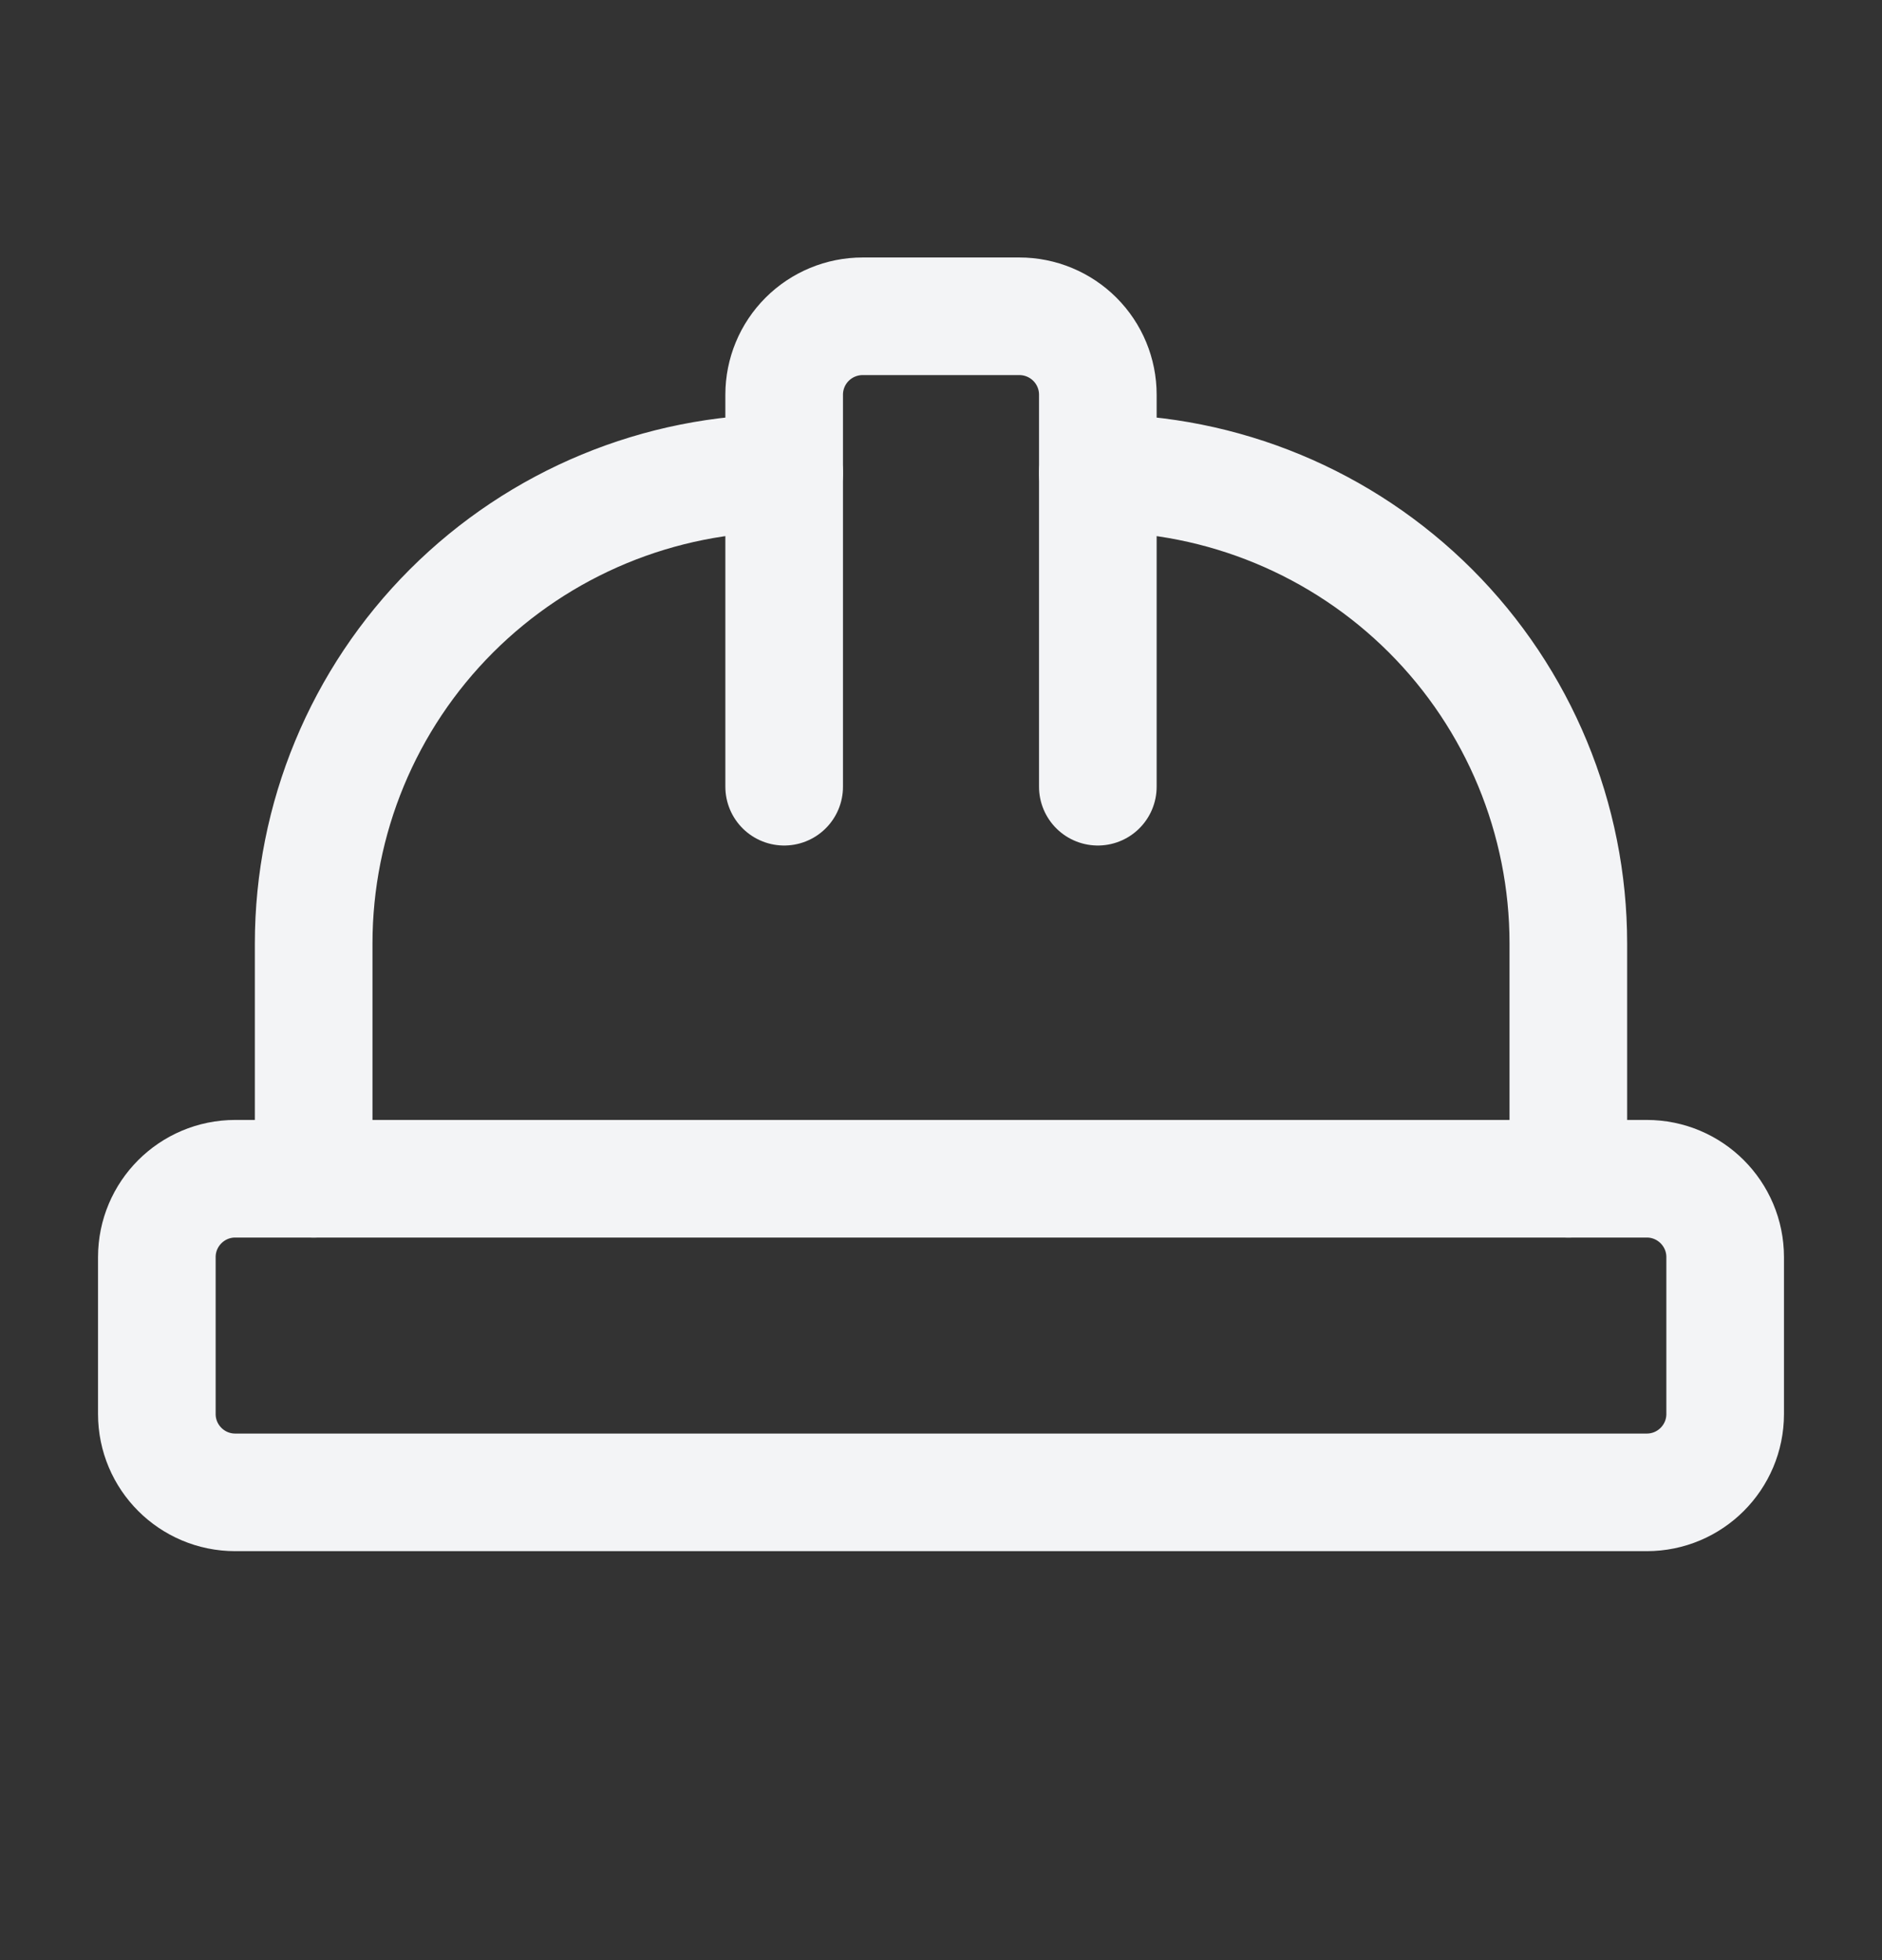<svg width="24" height="25" viewBox="0 0 24 25" fill="none" xmlns="http://www.w3.org/2000/svg">
<rect x="0" y="0" width="24" height="25" fill="#333333" stroke="none"/>
<path d="M10 10.034V5.034C10 4.769 10.105 4.515 10.293 4.327C10.48 4.14 10.735 4.034 11 4.034H13C13.265 4.034 13.52 4.14 13.707 4.327C13.895 4.515 14 4.769 14 5.034V10.034" stroke="#F3F4F6" stroke-width="1.5" stroke-linecap="round" stroke-linejoin="round"/>
<path d="M14 6.034C15.591 6.034 17.117 6.667 18.243 7.792C19.368 8.917 20 10.443 20 12.034V15.034" stroke="#F3F4F6" stroke-width="1.5" stroke-linecap="round" stroke-linejoin="round"/>
<path d="M4 15.034V12.034C4 10.443 4.632 8.917 5.757 7.792C6.883 6.667 8.409 6.034 10 6.034" stroke="#F3F4F6" stroke-width="1.5" stroke-linecap="round" stroke-linejoin="round"/>
<path d="M21 15.034H3C2.448 15.034 2 15.482 2 16.034V18.034C2 18.587 2.448 19.034 3 19.034H21C21.552 19.034 22 18.587 22 18.034V16.034C22 15.482 21.552 15.034 21 15.034Z" stroke="#F3F4F6" stroke-width="1.5" stroke-linecap="round" stroke-linejoin="round"/>
</svg>
